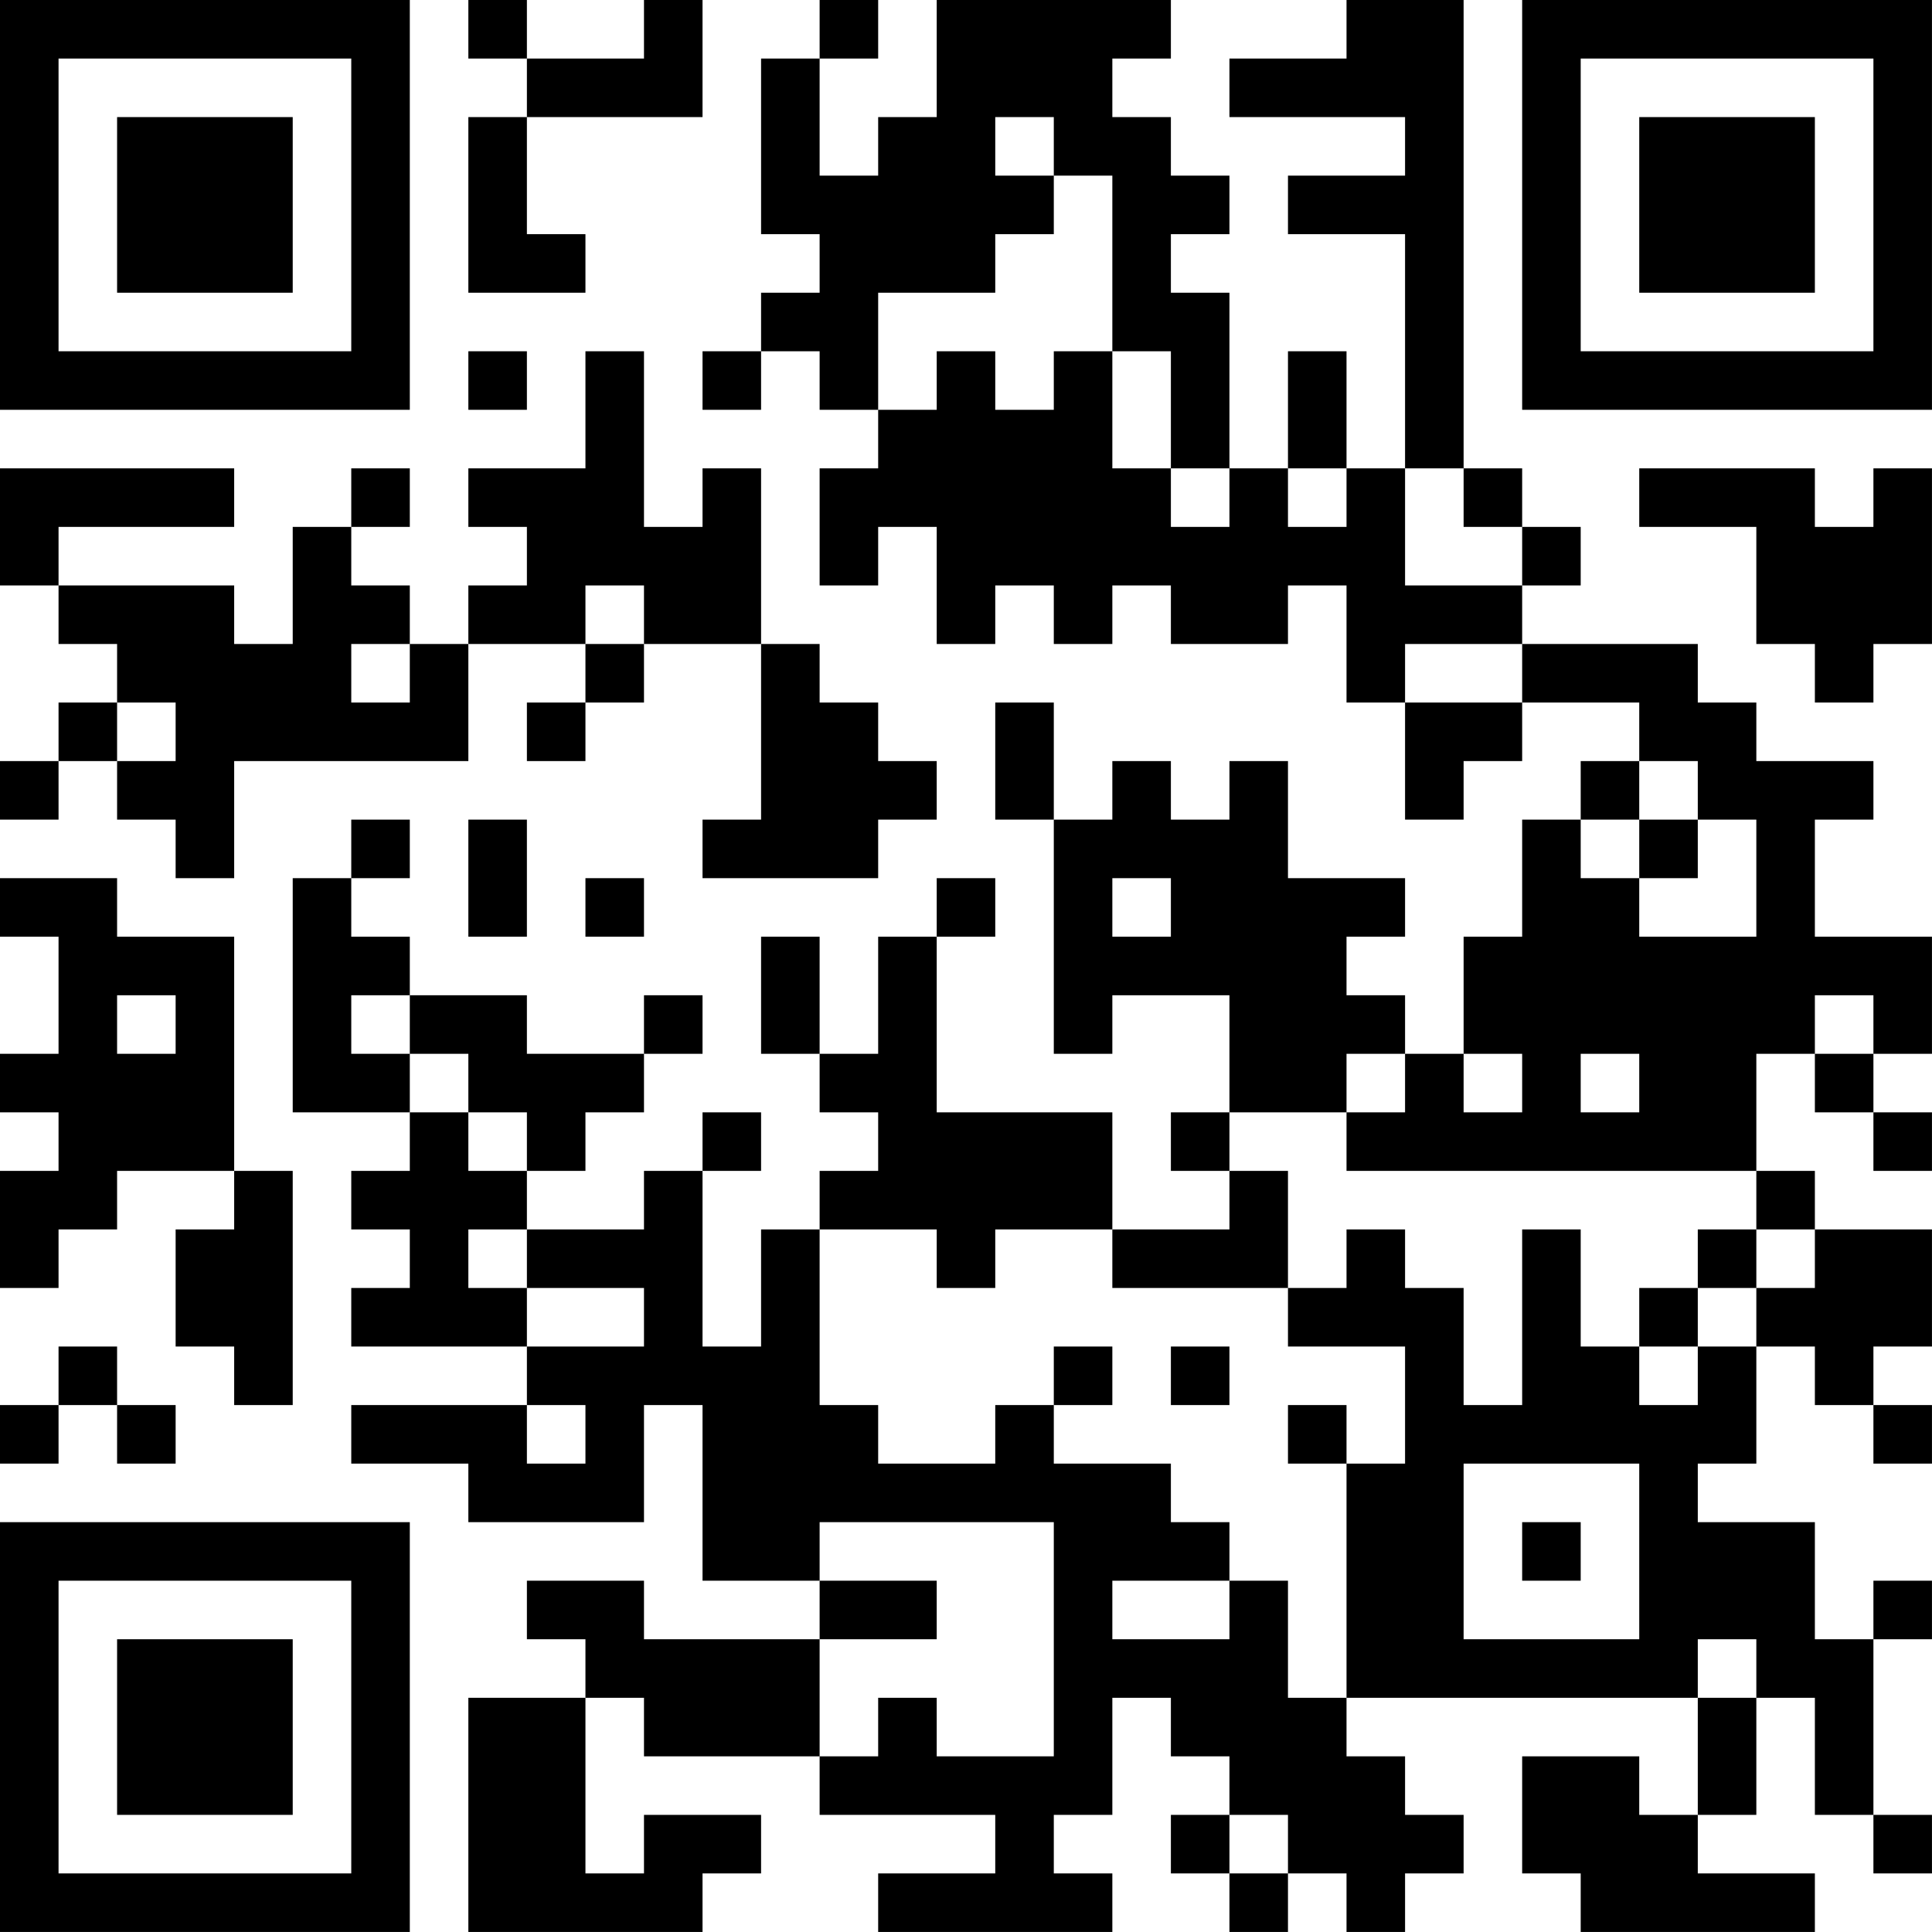 <?xml version="1.0" encoding="UTF-8"?>
<svg xmlns="http://www.w3.org/2000/svg" version="1.1" width="400" height="400" viewBox="0 0 400 400"><rect x="0" y="0" width="400" height="400" fill="#ffffff"/><g transform="scale(12.121)"><g transform="translate(0,0)"><path fill-rule="evenodd" d="M8 0L8 1L9 1L9 2L8 2L8 5L10 5L10 4L9 4L9 2L12 2L12 0L11 0L11 1L9 1L9 0ZM14 0L14 1L13 1L13 4L14 4L14 5L13 5L13 6L12 6L12 7L13 7L13 6L14 6L14 7L15 7L15 8L14 8L14 10L15 10L15 9L16 9L16 11L17 11L17 10L18 10L18 11L19 11L19 10L20 10L20 11L22 11L22 10L23 10L23 12L24 12L24 14L25 14L25 13L26 13L26 12L28 12L28 13L27 13L27 14L26 14L26 16L25 16L25 18L24 18L24 17L23 17L23 16L24 16L24 15L22 15L22 13L21 13L21 14L20 14L20 13L19 13L19 14L18 14L18 12L17 12L17 14L18 14L18 18L19 18L19 17L21 17L21 19L20 19L20 20L21 20L21 21L19 21L19 19L16 19L16 16L17 16L17 15L16 15L16 16L15 16L15 18L14 18L14 16L13 16L13 18L14 18L14 19L15 19L15 20L14 20L14 21L13 21L13 23L12 23L12 20L13 20L13 19L12 19L12 20L11 20L11 21L9 21L9 20L10 20L10 19L11 19L11 18L12 18L12 17L11 17L11 18L9 18L9 17L7 17L7 16L6 16L6 15L7 15L7 14L6 14L6 15L5 15L5 19L7 19L7 20L6 20L6 21L7 21L7 22L6 22L6 23L9 23L9 24L6 24L6 25L8 25L8 26L11 26L11 24L12 24L12 27L14 27L14 28L11 28L11 27L9 27L9 28L10 28L10 29L8 29L8 33L12 33L12 32L13 32L13 31L11 31L11 32L10 32L10 29L11 29L11 30L14 30L14 31L17 31L17 32L15 32L15 33L19 33L19 32L18 32L18 31L19 31L19 29L20 29L20 30L21 30L21 31L20 31L20 32L21 32L21 33L22 33L22 32L23 32L23 33L24 33L24 32L25 32L25 31L24 31L24 30L23 30L23 29L29 29L29 31L28 31L28 30L26 30L26 32L27 32L27 33L31 33L31 32L29 32L29 31L30 31L30 29L31 29L31 31L32 31L32 32L33 32L33 31L32 31L32 28L33 28L33 27L32 27L32 28L31 28L31 26L29 26L29 25L30 25L30 23L31 23L31 24L32 24L32 25L33 25L33 24L32 24L32 23L33 23L33 21L31 21L31 20L30 20L30 18L31 18L31 19L32 19L32 20L33 20L33 19L32 19L32 18L33 18L33 16L31 16L31 14L32 14L32 13L30 13L30 12L29 12L29 11L26 11L26 10L27 10L27 9L26 9L26 8L25 8L25 0L23 0L23 1L21 1L21 2L24 2L24 3L22 3L22 4L24 4L24 8L23 8L23 6L22 6L22 8L21 8L21 5L20 5L20 4L21 4L21 3L20 3L20 2L19 2L19 1L20 1L20 0L16 0L16 2L15 2L15 3L14 3L14 1L15 1L15 0ZM17 2L17 3L18 3L18 4L17 4L17 5L15 5L15 7L16 7L16 6L17 6L17 7L18 7L18 6L19 6L19 8L20 8L20 9L21 9L21 8L20 8L20 6L19 6L19 3L18 3L18 2ZM8 6L8 7L9 7L9 6ZM10 6L10 8L8 8L8 9L9 9L9 10L8 10L8 11L7 11L7 10L6 10L6 9L7 9L7 8L6 8L6 9L5 9L5 11L4 11L4 10L1 10L1 9L4 9L4 8L0 8L0 10L1 10L1 11L2 11L2 12L1 12L1 13L0 13L0 14L1 14L1 13L2 13L2 14L3 14L3 15L4 15L4 13L8 13L8 11L10 11L10 12L9 12L9 13L10 13L10 12L11 12L11 11L13 11L13 14L12 14L12 15L15 15L15 14L16 14L16 13L15 13L15 12L14 12L14 11L13 11L13 8L12 8L12 9L11 9L11 6ZM22 8L22 9L23 9L23 8ZM24 8L24 10L26 10L26 9L25 9L25 8ZM28 8L28 9L30 9L30 11L31 11L31 12L32 12L32 11L33 11L33 8L32 8L32 9L31 9L31 8ZM10 10L10 11L11 11L11 10ZM6 11L6 12L7 12L7 11ZM24 11L24 12L26 12L26 11ZM2 12L2 13L3 13L3 12ZM28 13L28 14L27 14L27 15L28 15L28 16L30 16L30 14L29 14L29 13ZM8 14L8 16L9 16L9 14ZM28 14L28 15L29 15L29 14ZM0 15L0 16L1 16L1 18L0 18L0 19L1 19L1 20L0 20L0 22L1 22L1 21L2 21L2 20L4 20L4 21L3 21L3 23L4 23L4 24L5 24L5 20L4 20L4 16L2 16L2 15ZM10 15L10 16L11 16L11 15ZM19 15L19 16L20 16L20 15ZM2 17L2 18L3 18L3 17ZM6 17L6 18L7 18L7 19L8 19L8 20L9 20L9 19L8 19L8 18L7 18L7 17ZM31 17L31 18L32 18L32 17ZM23 18L23 19L21 19L21 20L22 20L22 22L19 22L19 21L17 21L17 22L16 22L16 21L14 21L14 24L15 24L15 25L17 25L17 24L18 24L18 25L20 25L20 26L21 26L21 27L19 27L19 28L21 28L21 27L22 27L22 29L23 29L23 25L24 25L24 23L22 23L22 22L23 22L23 21L24 21L24 22L25 22L25 24L26 24L26 21L27 21L27 23L28 23L28 24L29 24L29 23L30 23L30 22L31 22L31 21L30 21L30 20L23 20L23 19L24 19L24 18ZM25 18L25 19L26 19L26 18ZM27 18L27 19L28 19L28 18ZM8 21L8 22L9 22L9 23L11 23L11 22L9 22L9 21ZM29 21L29 22L28 22L28 23L29 23L29 22L30 22L30 21ZM1 23L1 24L0 24L0 25L1 25L1 24L2 24L2 25L3 25L3 24L2 24L2 23ZM18 23L18 24L19 24L19 23ZM20 23L20 24L21 24L21 23ZM9 24L9 25L10 25L10 24ZM22 24L22 25L23 25L23 24ZM25 25L25 28L28 28L28 25ZM14 26L14 27L16 27L16 28L14 28L14 30L15 30L15 29L16 29L16 30L18 30L18 26ZM26 26L26 27L27 27L27 26ZM29 28L29 29L30 29L30 28ZM21 31L21 32L22 32L22 31ZM0 0L0 7L7 7L7 0ZM1 1L1 6L6 6L6 1ZM2 2L2 5L5 5L5 2ZM26 0L26 7L33 7L33 0ZM27 1L27 6L32 6L32 1ZM28 2L28 5L31 5L31 2ZM0 26L0 33L7 33L7 26ZM1 27L1 32L6 32L6 27ZM2 28L2 31L5 31L5 28Z" fill="#000000"/></g></g></svg>
